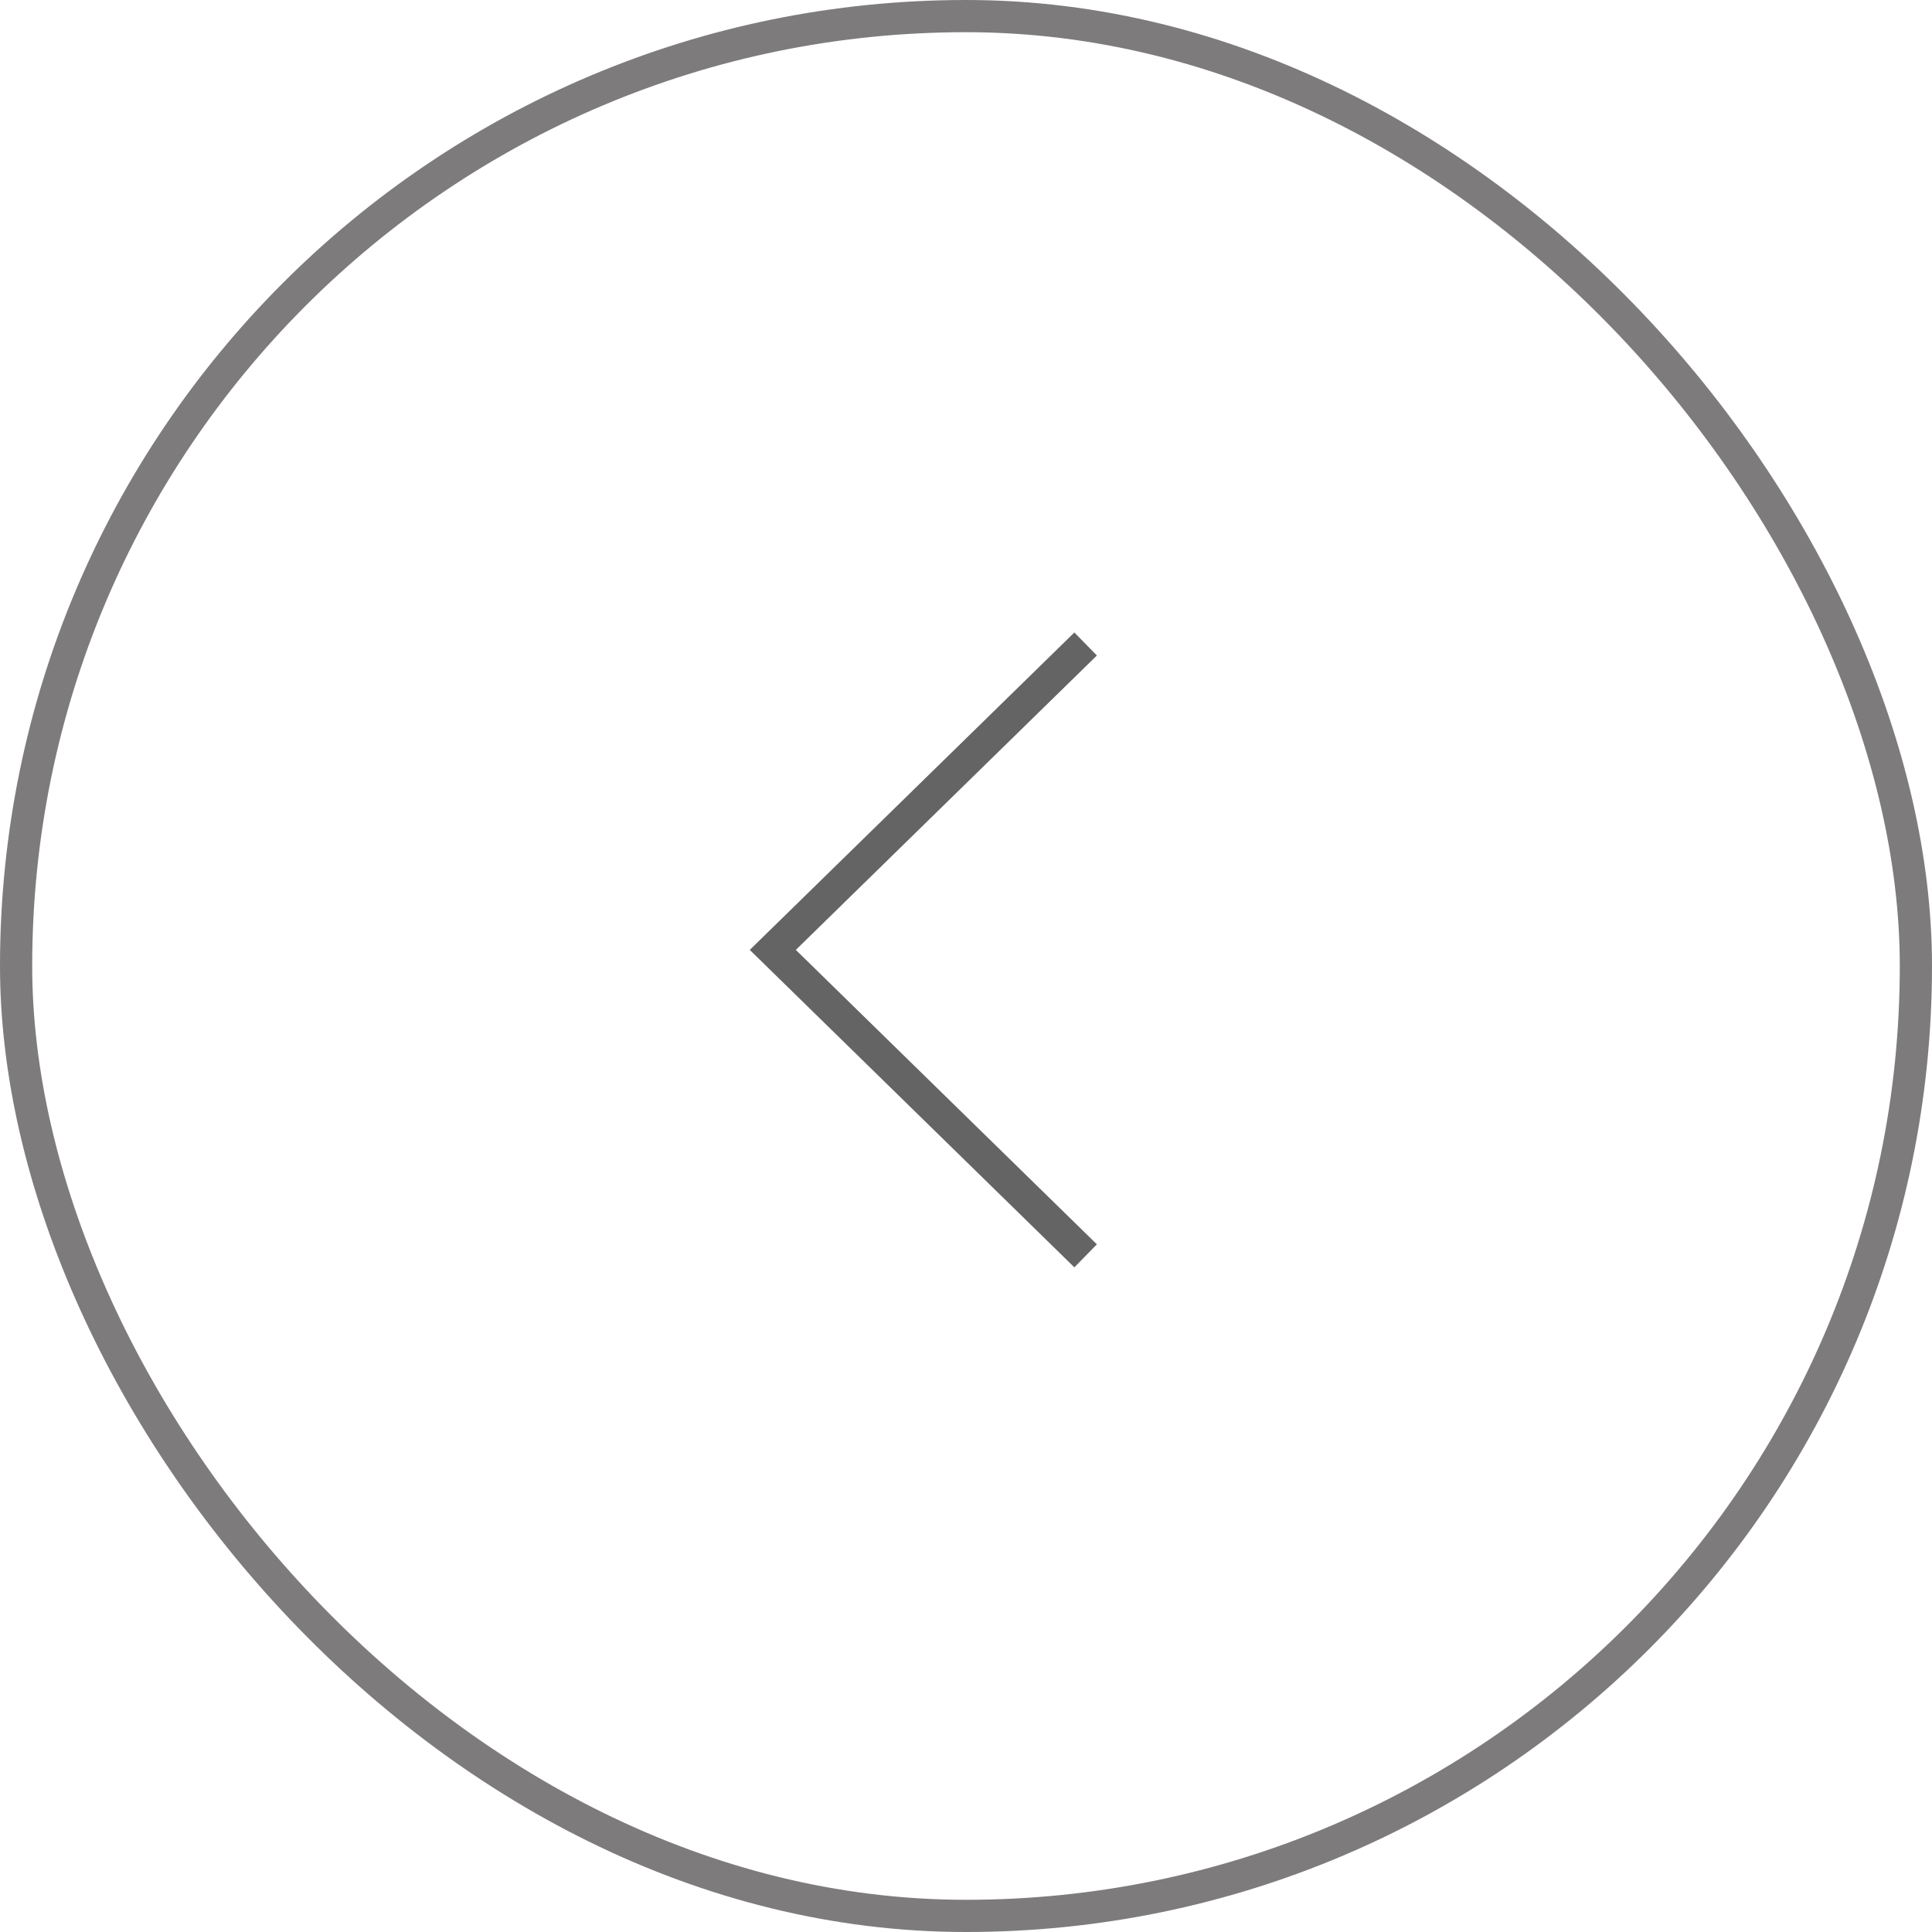 <svg width="60" height="60" viewBox="0 0 60 60" fill="none" xmlns="http://www.w3.org/2000/svg">
<g id="Frame 427321064">
<rect x="0.5" y="0.5" width="59" height="59" rx="29.5" stroke="#7D7B7B"/>
<path id="Rectangle 6" d="M33.715 20L24 29.5L33.715 39.001" stroke="#646464"/>
</g>
</svg>
